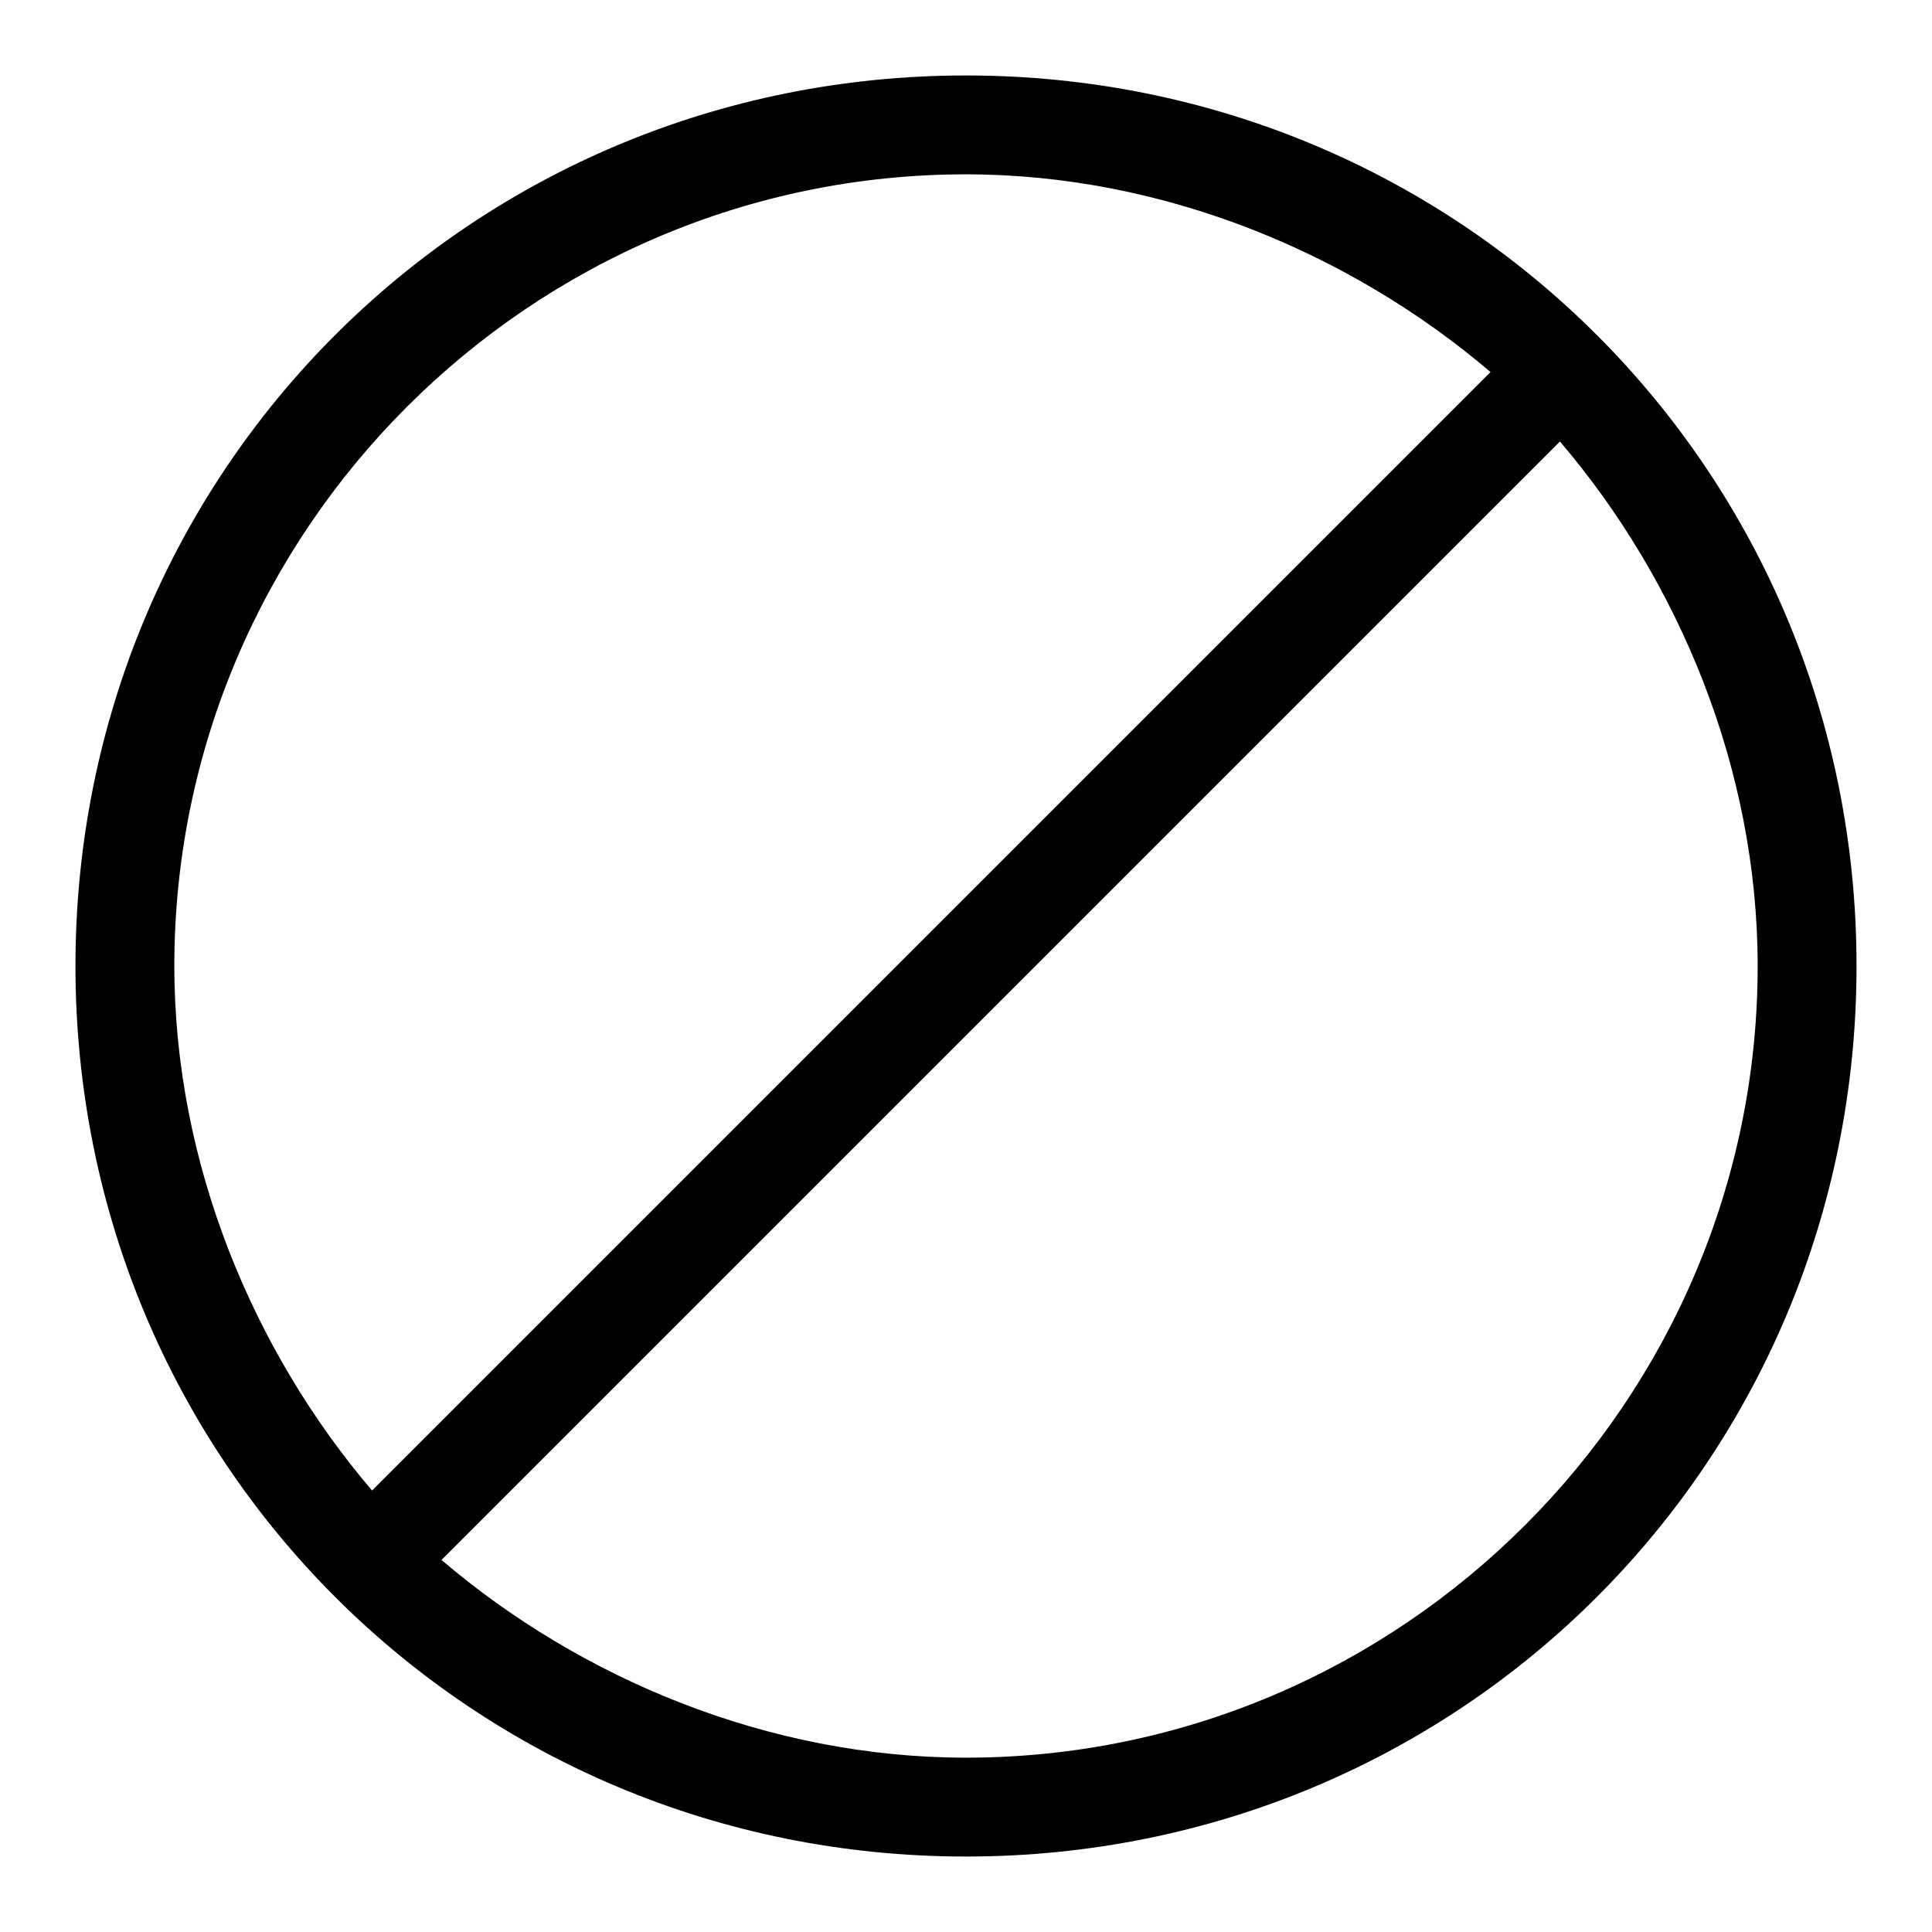 <?xml version="1.0" encoding="utf-8"?>
<!-- Svg Vector Icons : http://www.onlinewebfonts.com/icon -->
<!DOCTYPE svg PUBLIC "-//W3C//DTD SVG 1.1//EN" "http://www.w3.org/Graphics/SVG/1.1/DTD/svg11.dtd">
<svg version="1.1" xmlns="http://www.w3.org/2000/svg" xmlns:xlink="http://www.w3.org/1999/xlink" x="0px" y="0px" viewBox="0 0 256 256" enable-background="new 0 0 256 256" xml:space="preserve">
<g> <path fill="#000000" d="M128,10C62.4,10,10,62.4,10,128c0,65.6,52.4,118,118,118c65.6,0,118-52.4,118-118C246,62.4,193.6,10,128,10 z M128,23.1c26.2,0,51.1,10.5,69.5,26.2L49.3,197.5c-15.7-18.4-26.2-43.3-26.2-69.5C23.1,70.3,70.3,23.1,128,23.1z M128,232.9 c-26.2,0-51.1-10.5-69.5-26.2L206.7,58.5c15.7,18.4,26.2,43.3,26.2,69.5C232.9,185.7,185.7,232.9,128,232.9z"/></g>
</svg>
